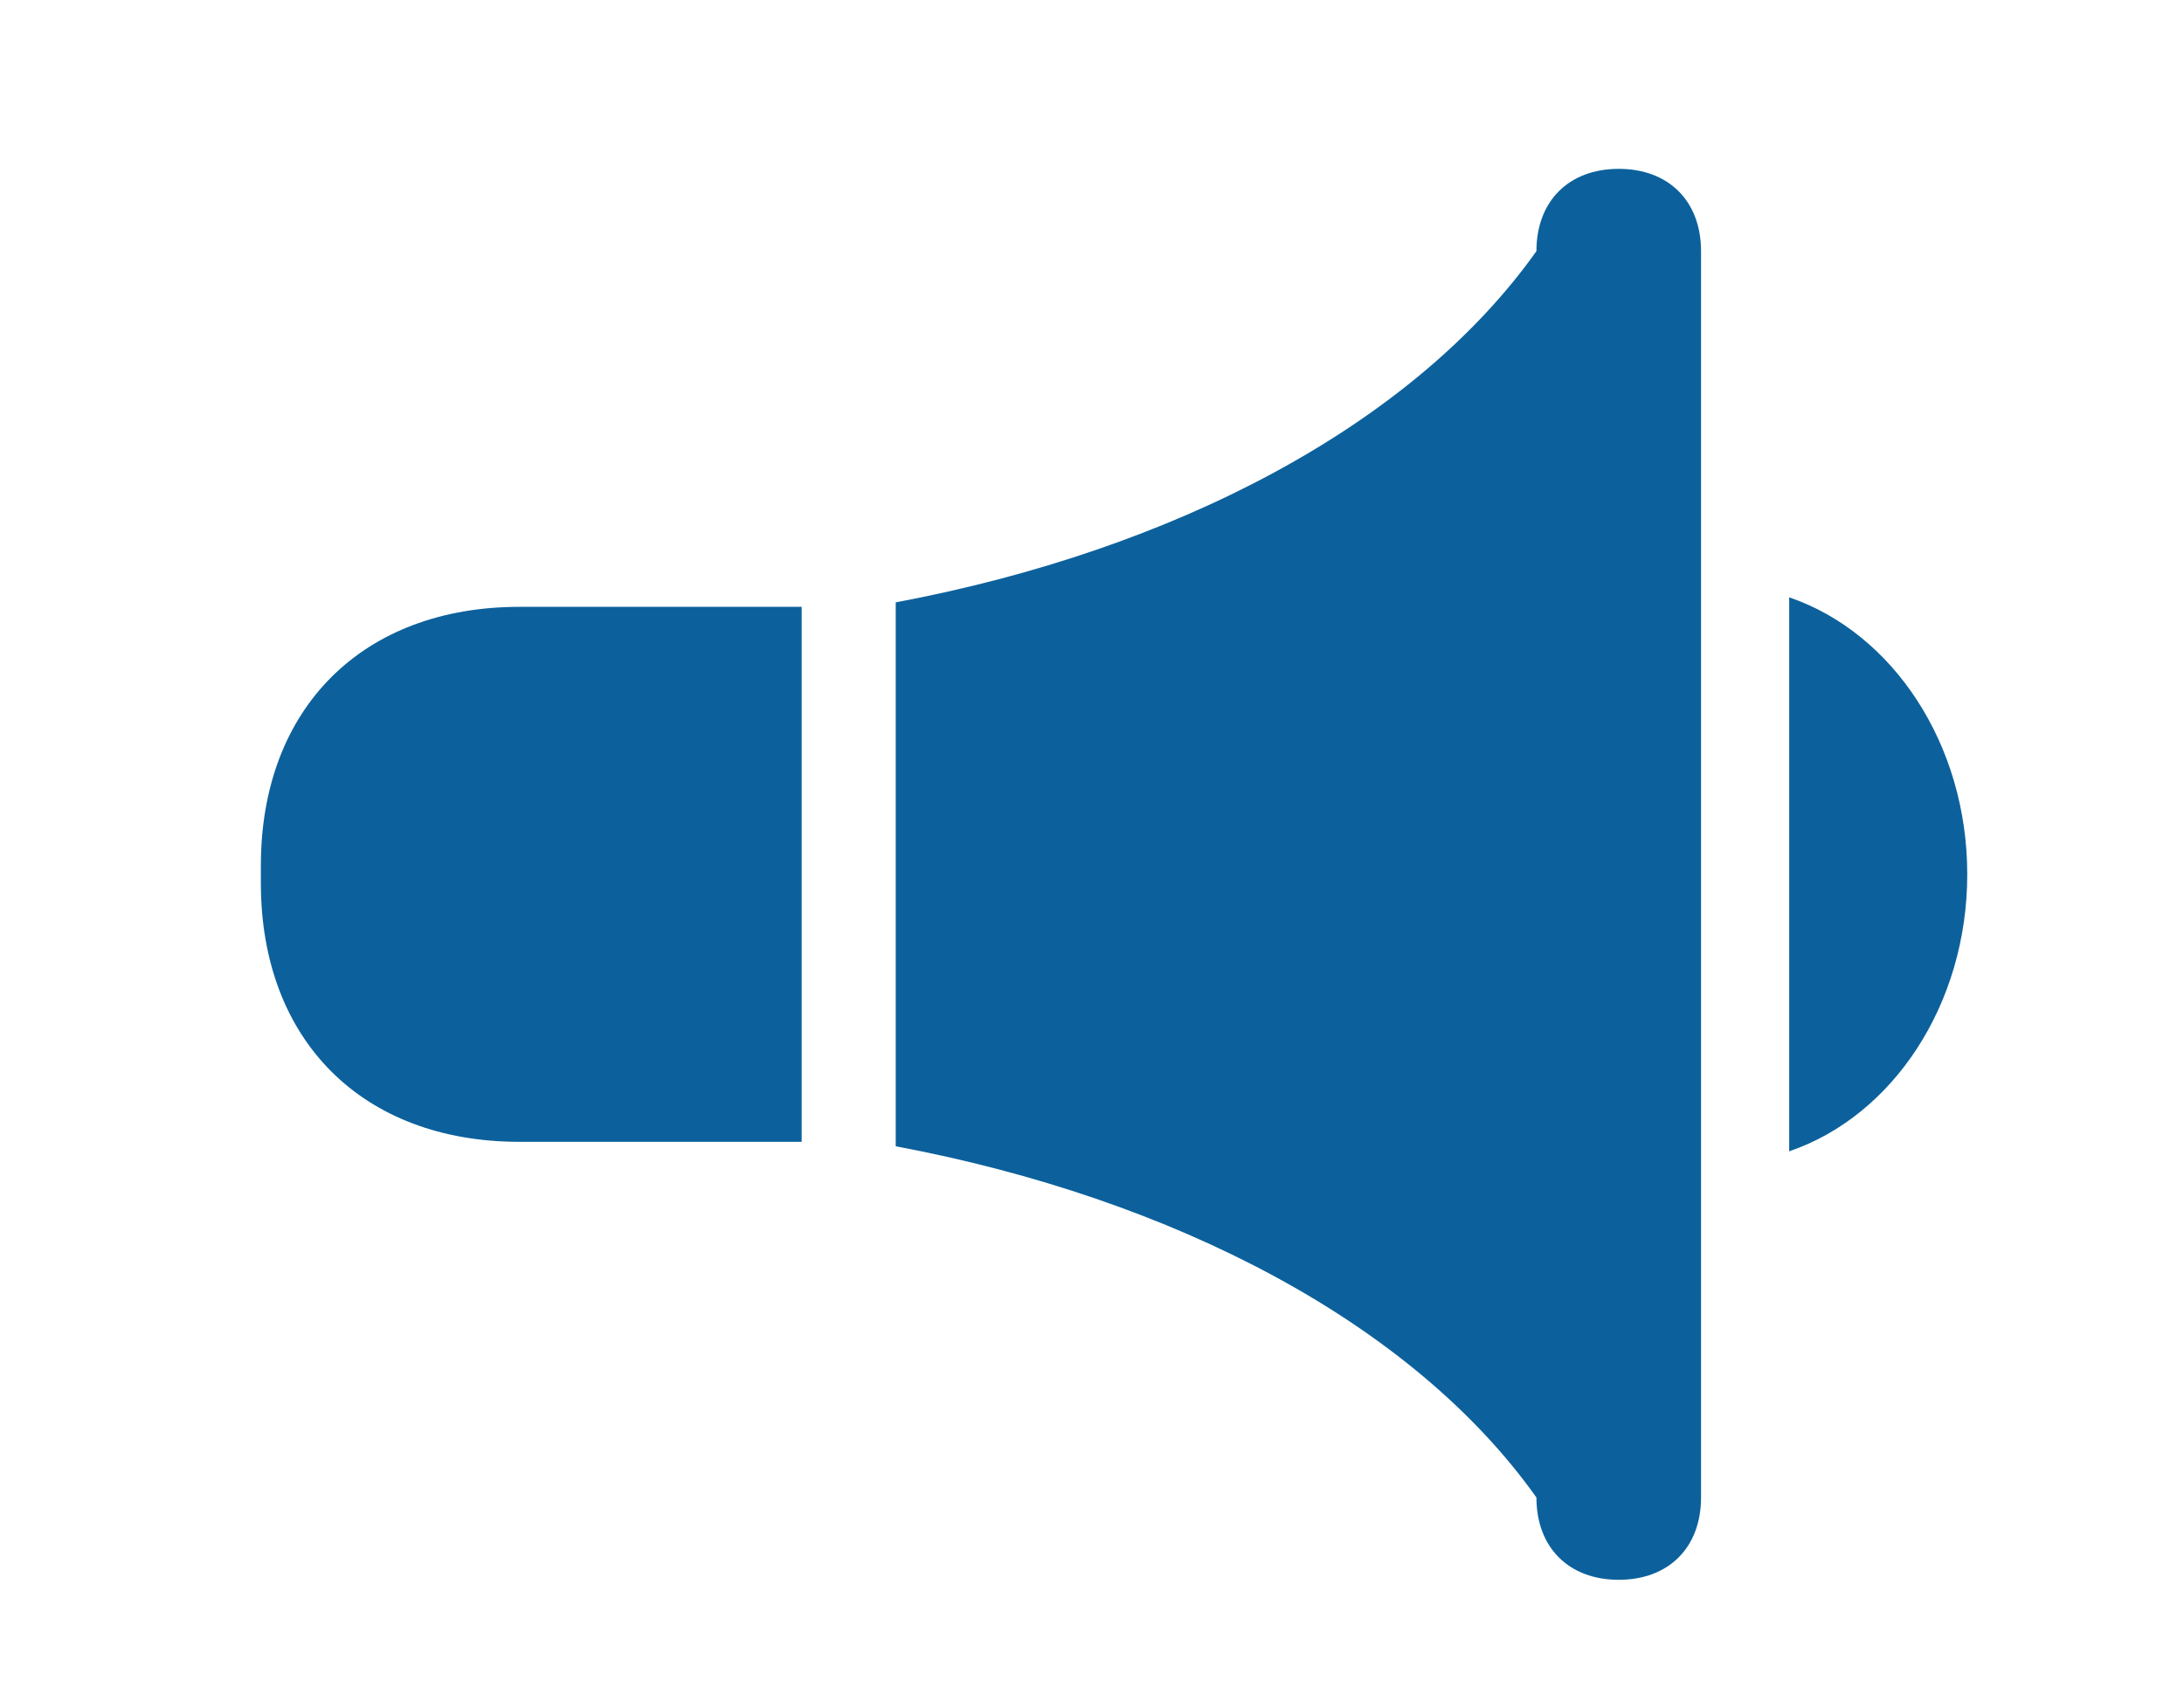 <?xml version="1.0" encoding="utf-8"?>
<!-- Generator: Adobe Illustrator 16.0.0, SVG Export Plug-In . SVG Version: 6.00 Build 0)  -->
<!DOCTYPE svg PUBLIC "-//W3C//DTD SVG 1.1//EN" "http://www.w3.org/Graphics/SVG/1.1/DTD/svg11.dtd">
<svg version="1.1" id="Layer_1" xmlns="http://www.w3.org/2000/svg" xmlns:xlink="http://www.w3.org/1999/xlink" x="0px" y="0px"
	 width="792px" height="612px" viewBox="0 0 792 612" enable-background="new 0 0 792 612" xml:space="preserve">
<g>
	<path fill="#0C619C" d="M648.831,216.591V417.46c37.665-12.85,64.569-53.347,64.569-100.438
		C713.4,269.939,686.496,229.449,648.831,216.591z"/>
	<path fill="#0C619C" d="M587.021,61.225c-18.131,0-29.854,11.709-29.854,29.84c-44.849,63.18-131.309,108.372-232.345,127.349
		v197.218c101.043,18.984,187.497,64.17,232.345,127.351c0,18.138,11.724,29.84,29.854,29.84s29.84-11.71,29.84-29.84V91.071
		C616.86,72.94,605.151,61.225,587.021,61.225z"/>
	<path fill="#0C619C" d="M290.718,414.009V220.036H188.396c-56.984,0-93.796,36.812-93.796,93.791v6.394
		c0,56.984,36.812,93.797,93.796,93.797h102.322V414.009z"/>
</g>
</svg>
